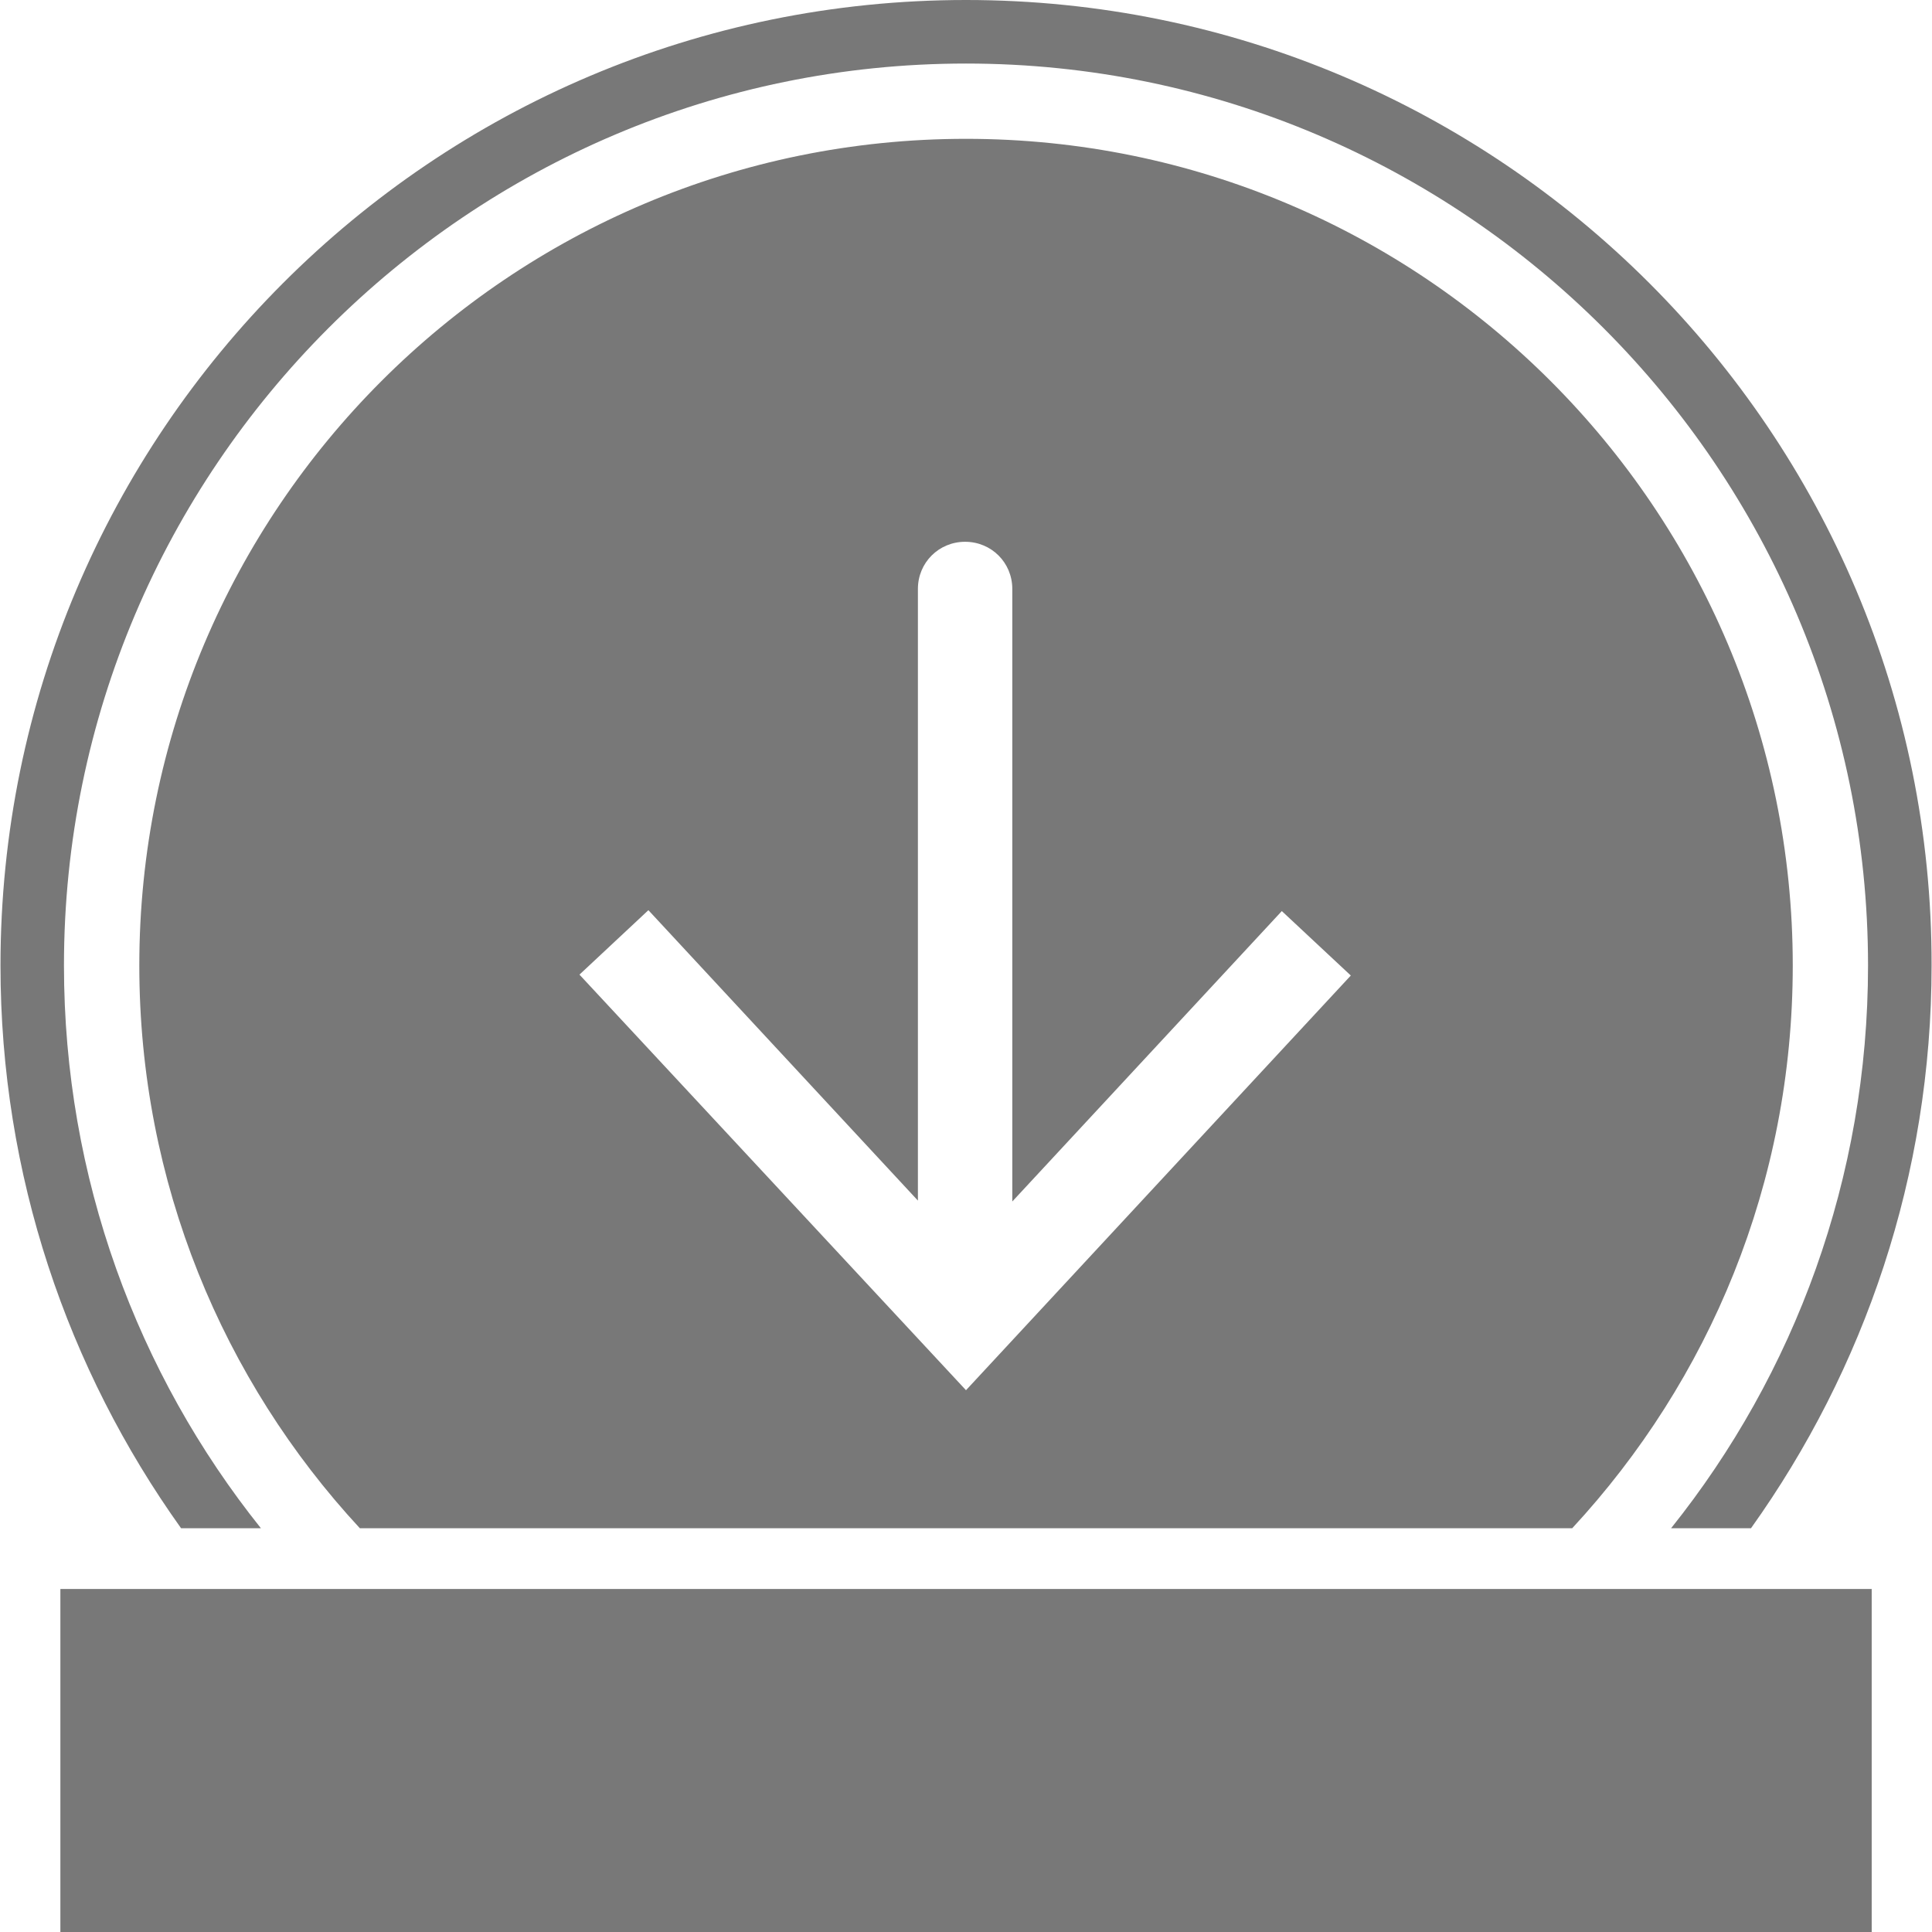<svg width="28" height="28" viewBox="0 0 28 28" fill="none" xmlns="http://www.w3.org/2000/svg">
<path d="M14 2.012C7.385 2.012 2.019 7.378 2.019 13.993C2.019 17.137 3.229 20.004 5.215 22.148H22.786C24.771 20.004 25.982 17.15 25.982 13.993C25.982 7.378 20.616 2.012 14 2.012ZM14 20.148L8.398 14.125L9.397 13.191L13.303 17.4V8.535C13.303 8.154 13.606 7.852 13.987 7.852C14.368 7.852 14.671 8.154 14.671 8.535V17.413L18.577 13.204L19.577 14.138L14 20.148ZM3.781 22.148C1.993 19.912 0.927 17.071 0.927 13.993C0.927 6.786 6.793 0.921 14 0.921C21.207 0.921 27.073 6.786 27.073 13.993C27.073 17.071 26.008 19.912 24.219 22.148H25.377C27.02 19.846 27.994 17.032 27.994 13.993C28.007 6.273 21.733 0 14 0C6.267 0 0.007 6.273 0.007 13.993C0.007 17.032 0.98 19.846 2.624 22.148H3.781ZM0.875 23.029V28H27.126V23.029H0.875Z" fill="#787878"/>
</svg>
